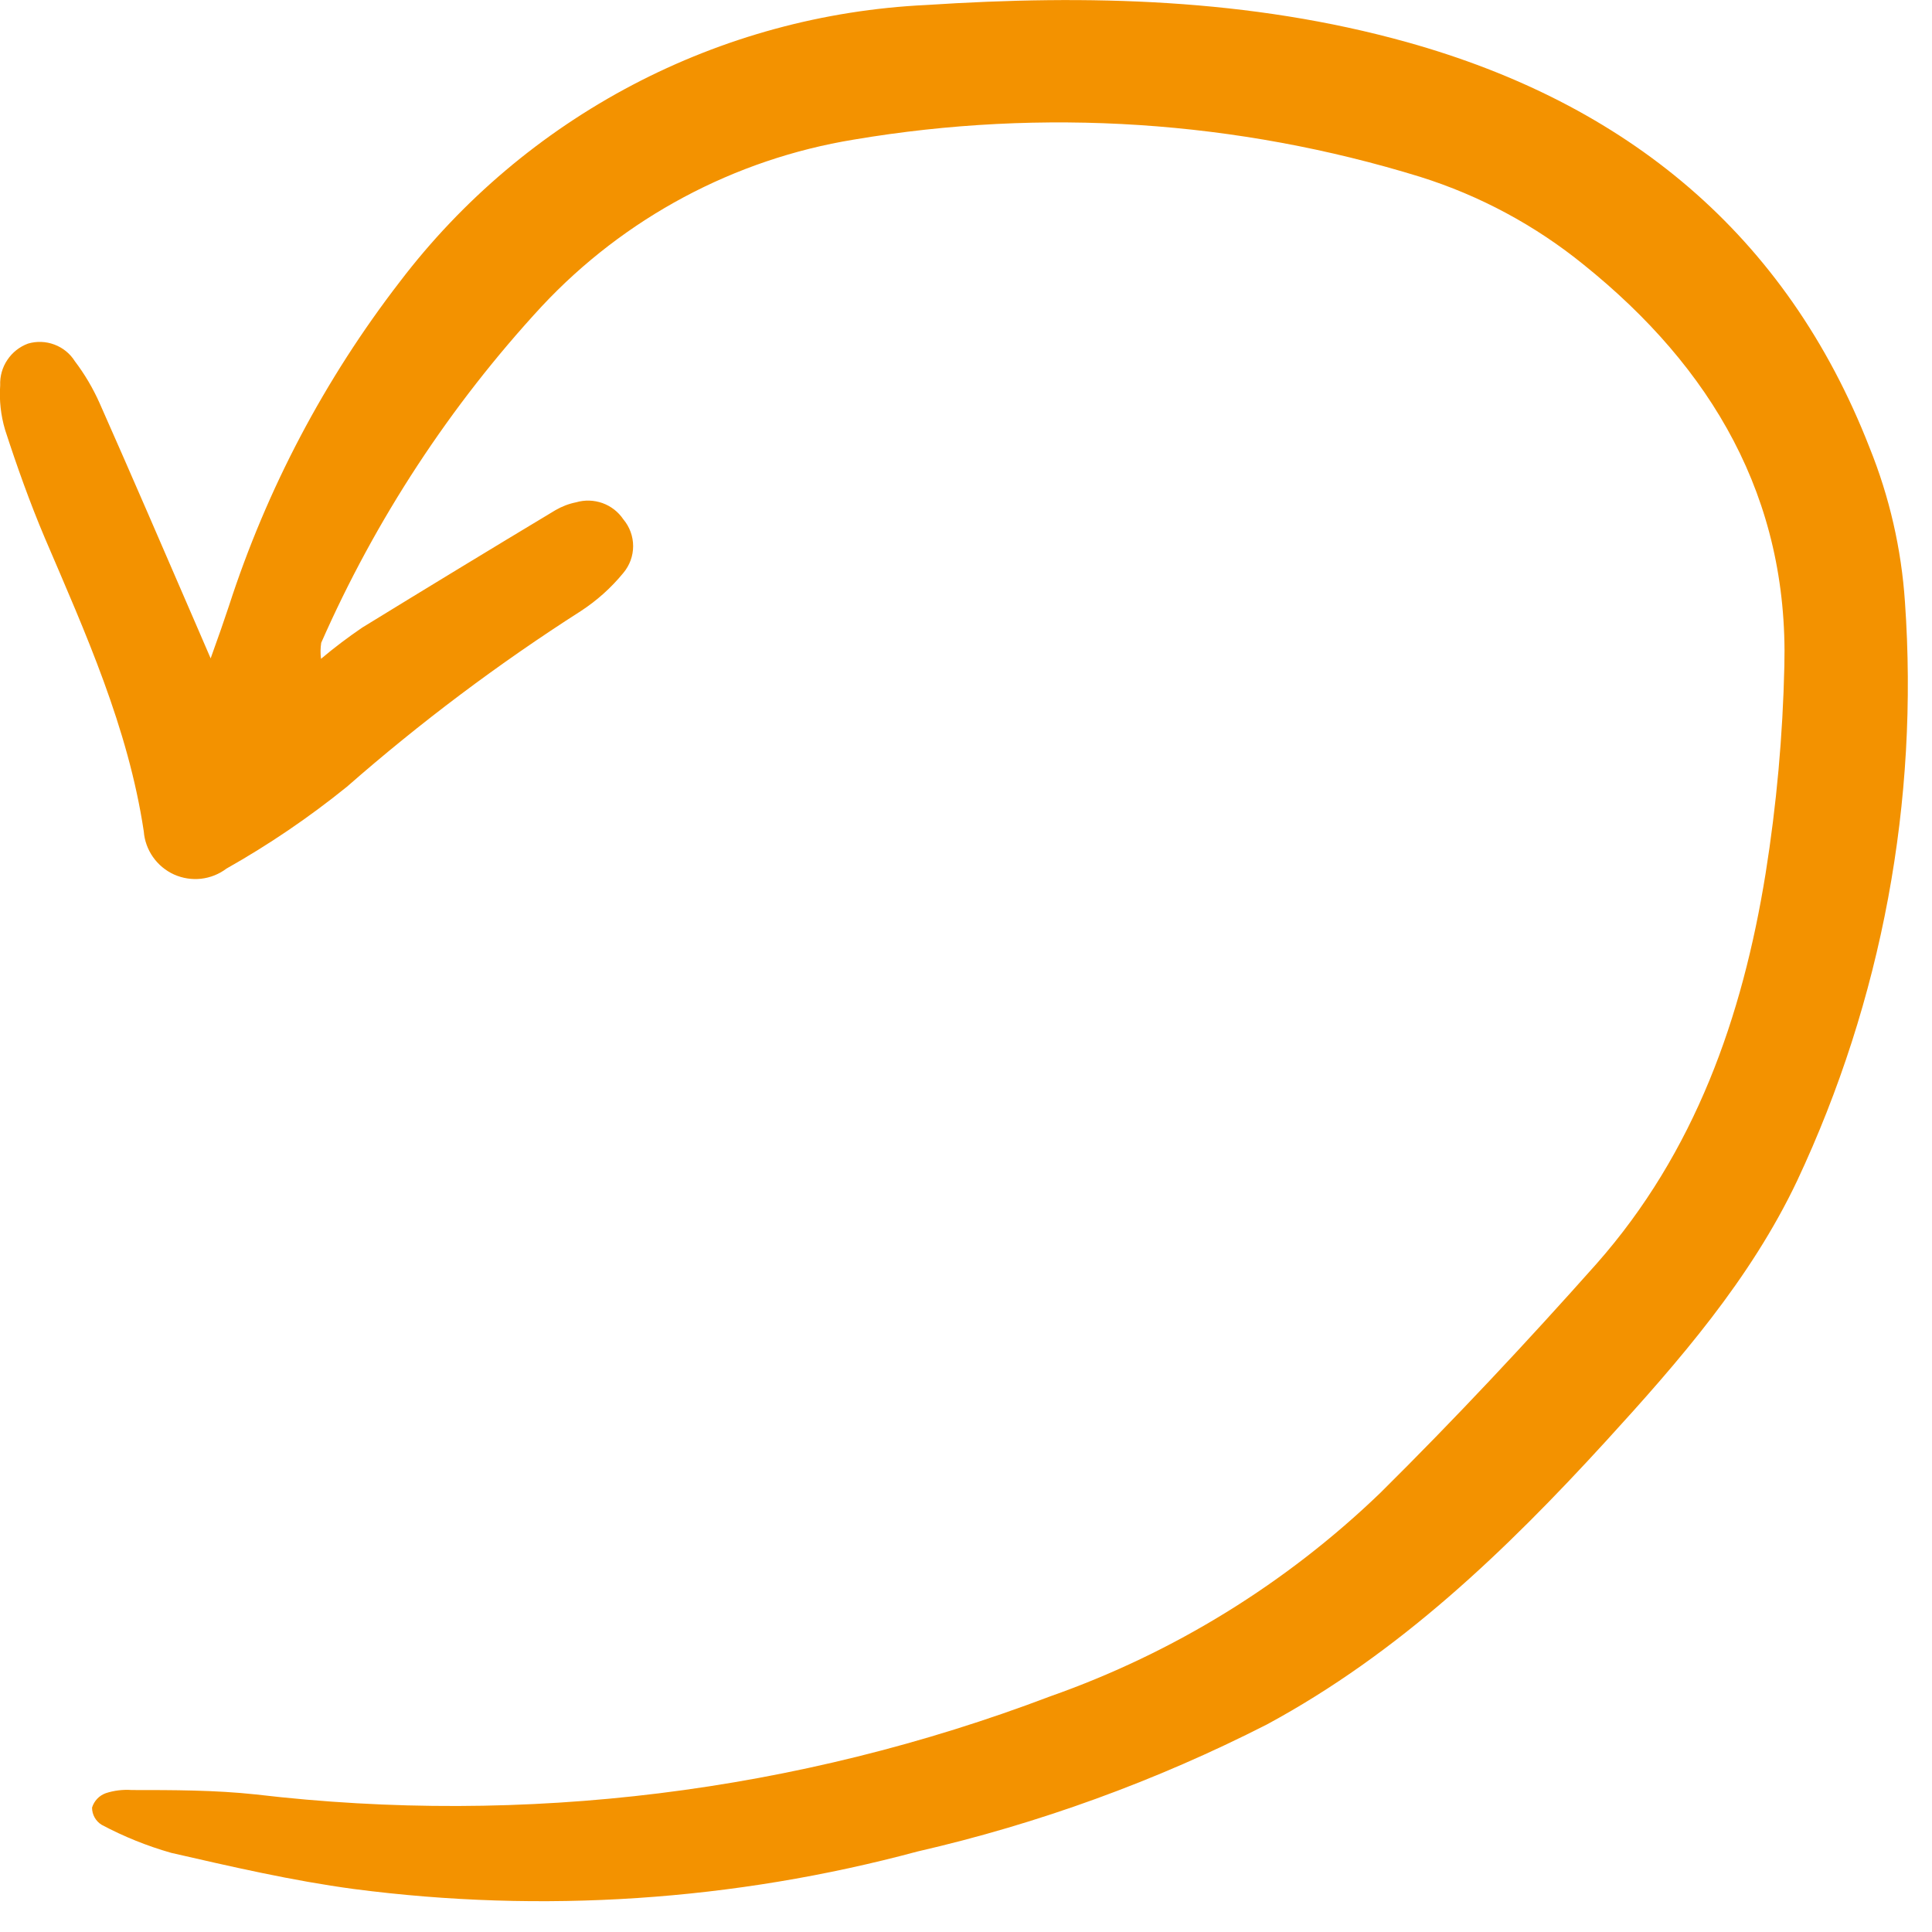 <?xml version="1.0" encoding="UTF-8"?> <svg xmlns="http://www.w3.org/2000/svg" width="31" height="31" viewBox="0 0 31 31" fill="none"><path fill-rule="evenodd" clip-rule="evenodd" d="M5.151 10.571C5.362 10.393 5.583 10.226 5.812 10.07C6.84 9.439 7.874 8.81 8.914 8.185C9.016 8.126 9.127 8.083 9.243 8.06C9.382 8.019 9.53 8.024 9.666 8.072C9.803 8.121 9.92 8.212 10.001 8.332C10.103 8.453 10.159 8.605 10.159 8.763C10.159 8.921 10.103 9.073 10.001 9.194C9.806 9.432 9.576 9.638 9.318 9.806C7.998 10.65 6.744 11.592 5.565 12.625C4.959 13.115 4.313 13.554 3.634 13.937C3.515 14.027 3.374 14.083 3.226 14.1C3.079 14.116 2.929 14.093 2.793 14.032C2.658 13.971 2.541 13.874 2.455 13.752C2.37 13.631 2.318 13.488 2.307 13.34C2.056 11.673 1.373 10.16 0.718 8.629C0.479 8.064 0.271 7.481 0.082 6.898C0.013 6.666 -0.014 6.423 0.003 6.182C-0.003 6.038 0.037 5.895 0.118 5.775C0.198 5.655 0.314 5.563 0.45 5.513C0.589 5.472 0.738 5.478 0.873 5.529C1.009 5.58 1.124 5.673 1.201 5.796C1.359 6.004 1.492 6.23 1.598 6.468C2.117 7.638 2.625 8.819 3.133 9.992L3.38 10.564C3.509 10.206 3.594 9.963 3.673 9.724C4.281 7.844 5.21 6.083 6.417 4.519C7.416 3.207 8.69 2.13 10.149 1.363C11.609 0.596 13.219 0.158 14.866 0.08C17.459 -0.089 20.049 -0.028 22.578 0.677C26.087 1.657 28.659 3.75 29.997 7.18C30.317 7.971 30.509 8.808 30.566 9.659C30.791 12.85 30.197 16.046 28.838 18.942C28.087 20.526 26.942 21.839 25.769 23.123C24.159 24.883 22.453 26.522 20.328 27.67C18.549 28.577 16.666 29.262 14.719 29.709C11.774 30.501 8.701 30.705 5.676 30.31C4.693 30.178 3.716 29.952 2.747 29.73C2.36 29.62 1.986 29.469 1.631 29.28C1.584 29.251 1.545 29.21 1.518 29.162C1.491 29.114 1.477 29.059 1.477 29.004C1.493 28.951 1.522 28.902 1.56 28.862C1.599 28.821 1.646 28.791 1.699 28.772C1.832 28.729 1.973 28.712 2.114 28.722C2.779 28.722 3.448 28.722 4.106 28.793C8.419 29.301 12.791 28.761 16.851 27.219C18.831 26.522 20.637 25.409 22.149 23.953C23.347 22.766 24.499 21.535 25.619 20.276C27.196 18.488 27.958 16.323 28.33 14.016C28.506 12.914 28.606 11.801 28.631 10.686C28.699 7.989 27.468 5.9 25.411 4.247C24.634 3.616 23.744 3.138 22.789 2.838C19.848 1.931 16.735 1.727 13.7 2.24C11.781 2.554 10.02 3.495 8.692 4.916C7.222 6.507 6.027 8.331 5.154 10.314C5.141 10.399 5.14 10.486 5.151 10.571Z" fill="#F39200"></path></svg> 